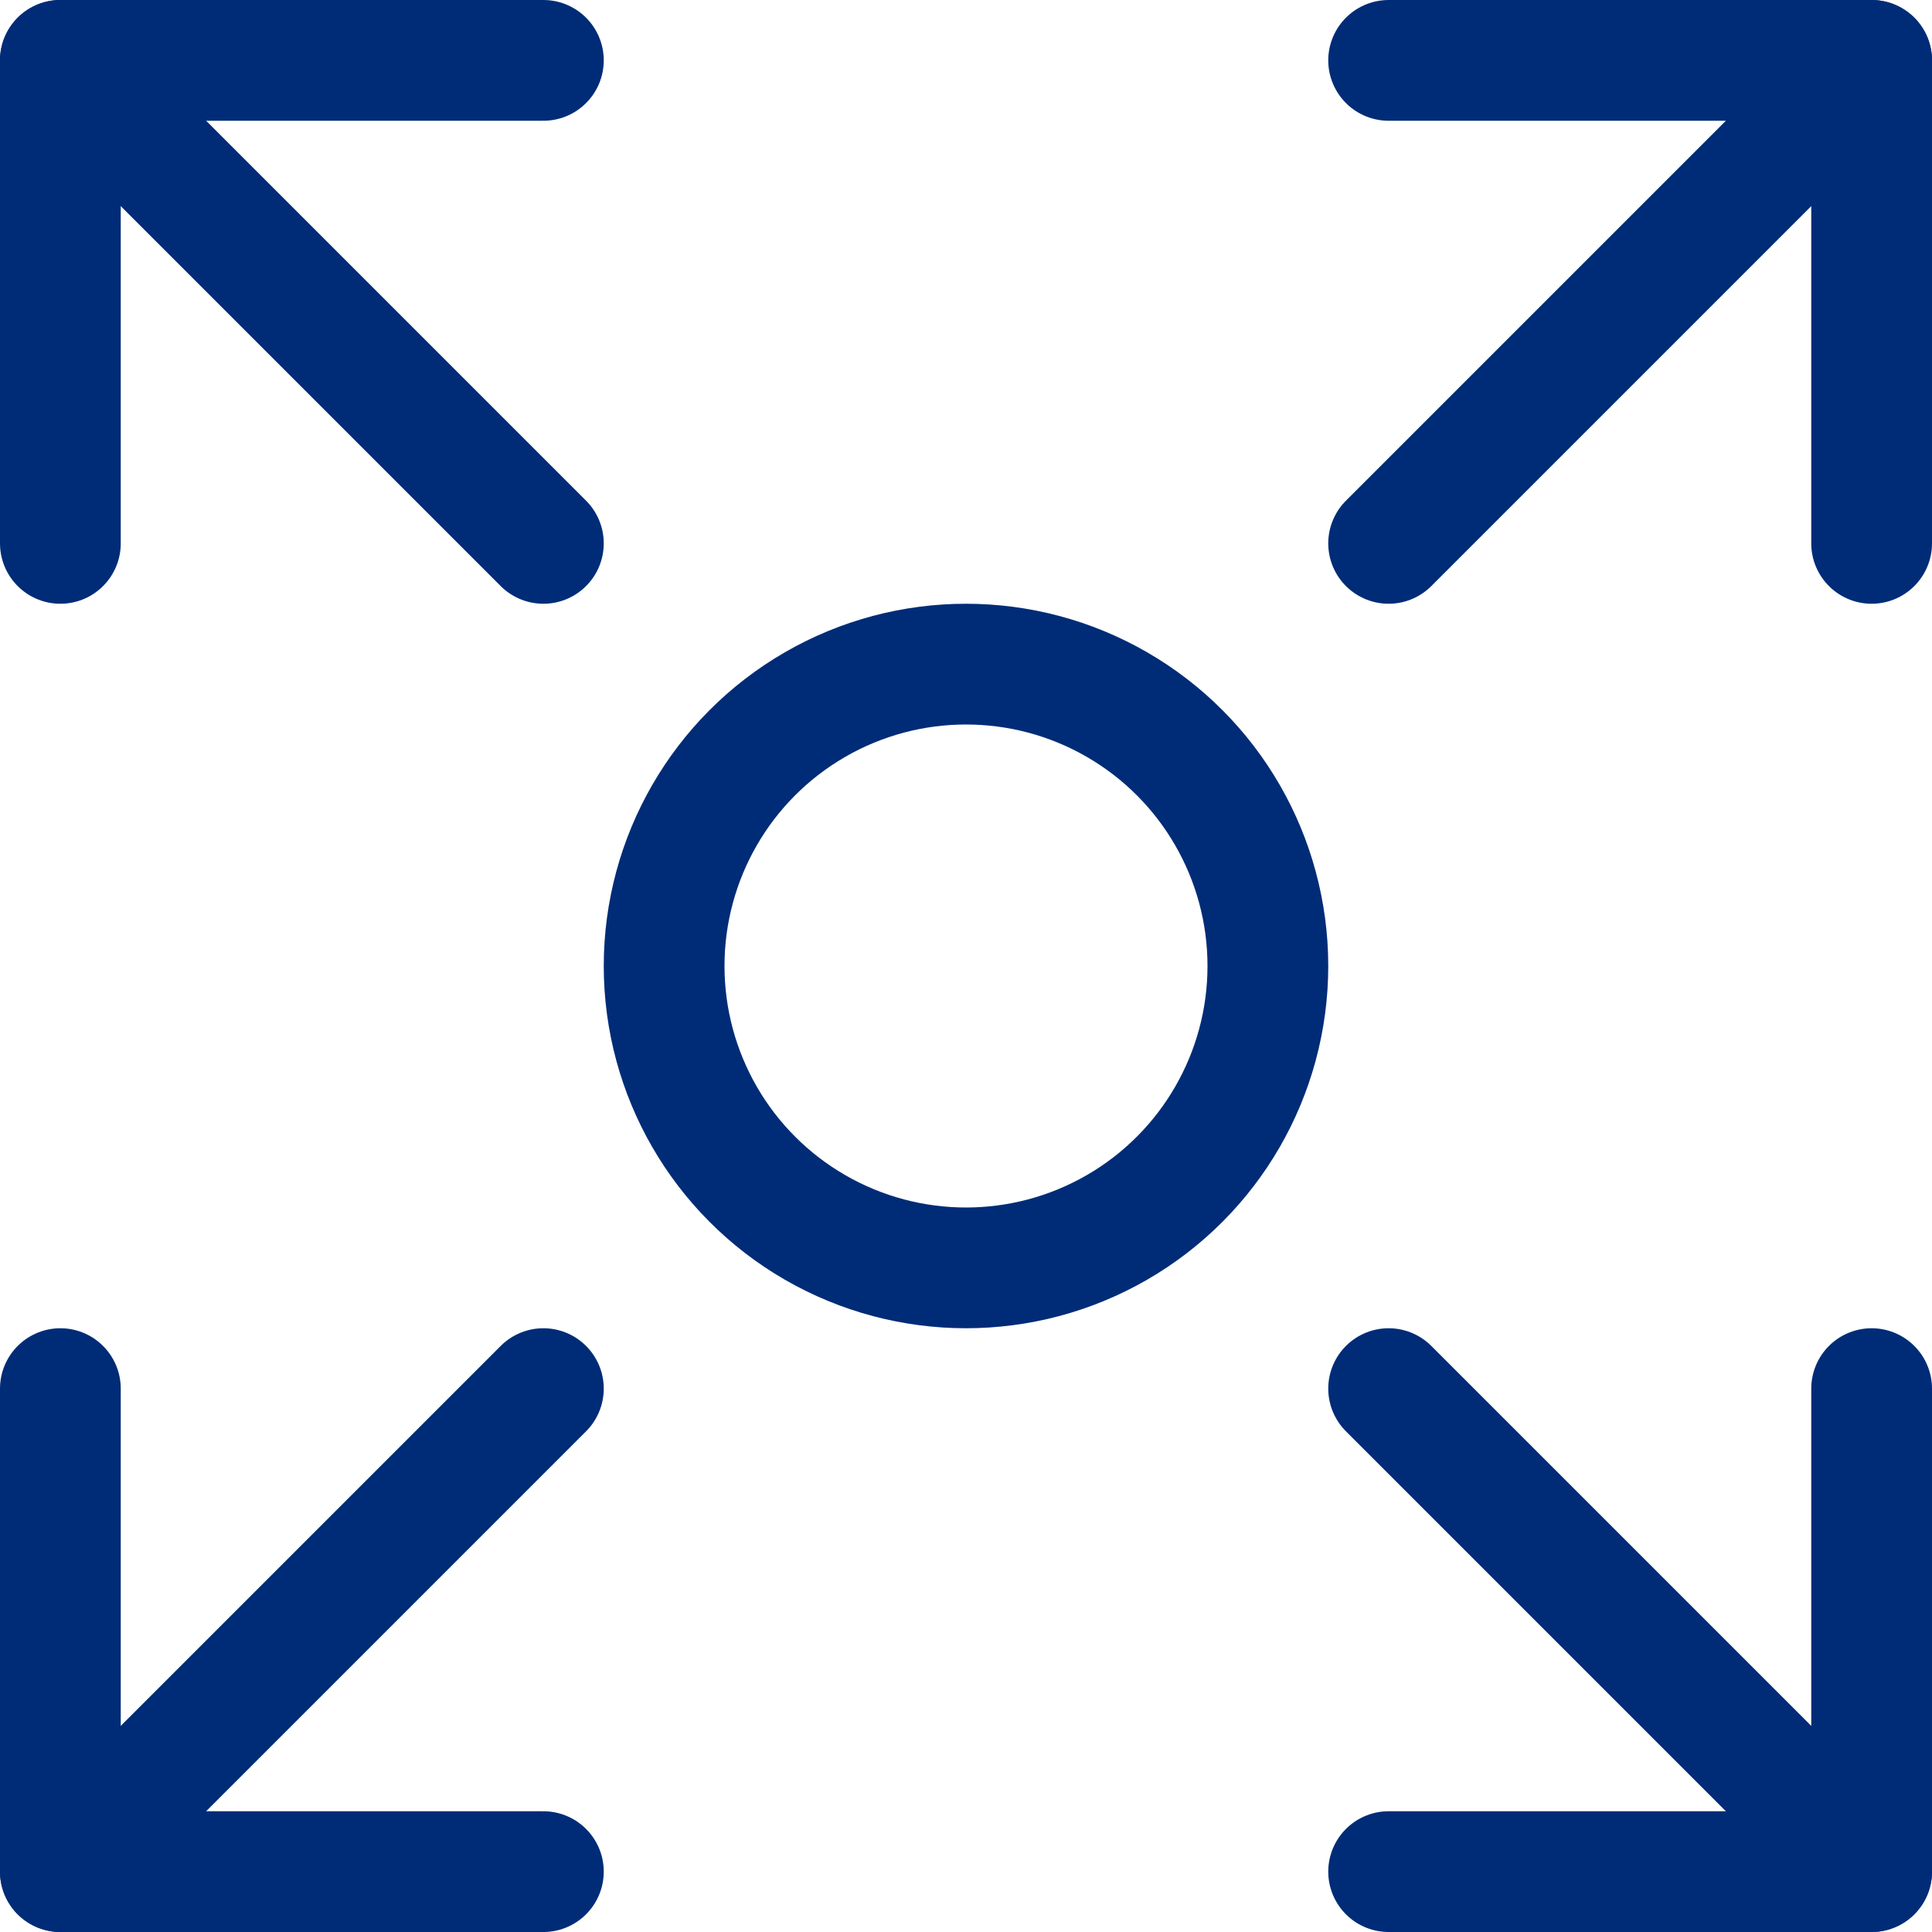 <?xml version="1.0" encoding="utf-8"?>
<!-- Generator: Adobe Illustrator 25.3.1, SVG Export Plug-In . SVG Version: 6.00 Build 0)  -->
<svg version="1.1" id="Layer_1" xmlns="http://www.w3.org/2000/svg" xmlns:xlink="http://www.w3.org/1999/xlink" x="0px" y="0px"
	 viewBox="0 0 32 32" style="enable-background:new 0 0 32 32;" xml:space="preserve">
<style type="text/css">
	.st0{fill:none;stroke:#002C77;stroke-width:2;stroke-linecap:round;stroke-linejoin:round;stroke-miterlimit:10;}
</style>
<g>
	<line class="st0" x1="23" y1="9" x2="31" y2="1"/>
	<polyline class="st0" points="31,9 31,1 23,1 	"/>
</g>
<g>
	<line class="st0" x1="9" y1="9" x2="1" y2="1"/>
	<polyline class="st0" points="1,9 1,1 9,1 	"/>
</g>
<g>
	<line class="st0" x1="1" y1="31" x2="9" y2="23"/>
	<polyline class="st0" points="9,31 1,31 1,23 	"/>
</g>
<g>
	<line class="st0" x1="31" y1="31" x2="23" y2="23"/>
	<polyline class="st0" points="23,31 31,31 31,23 	"/>
</g>
<circle class="st0" cx="16" cy="16" r="5"/>
</svg>
